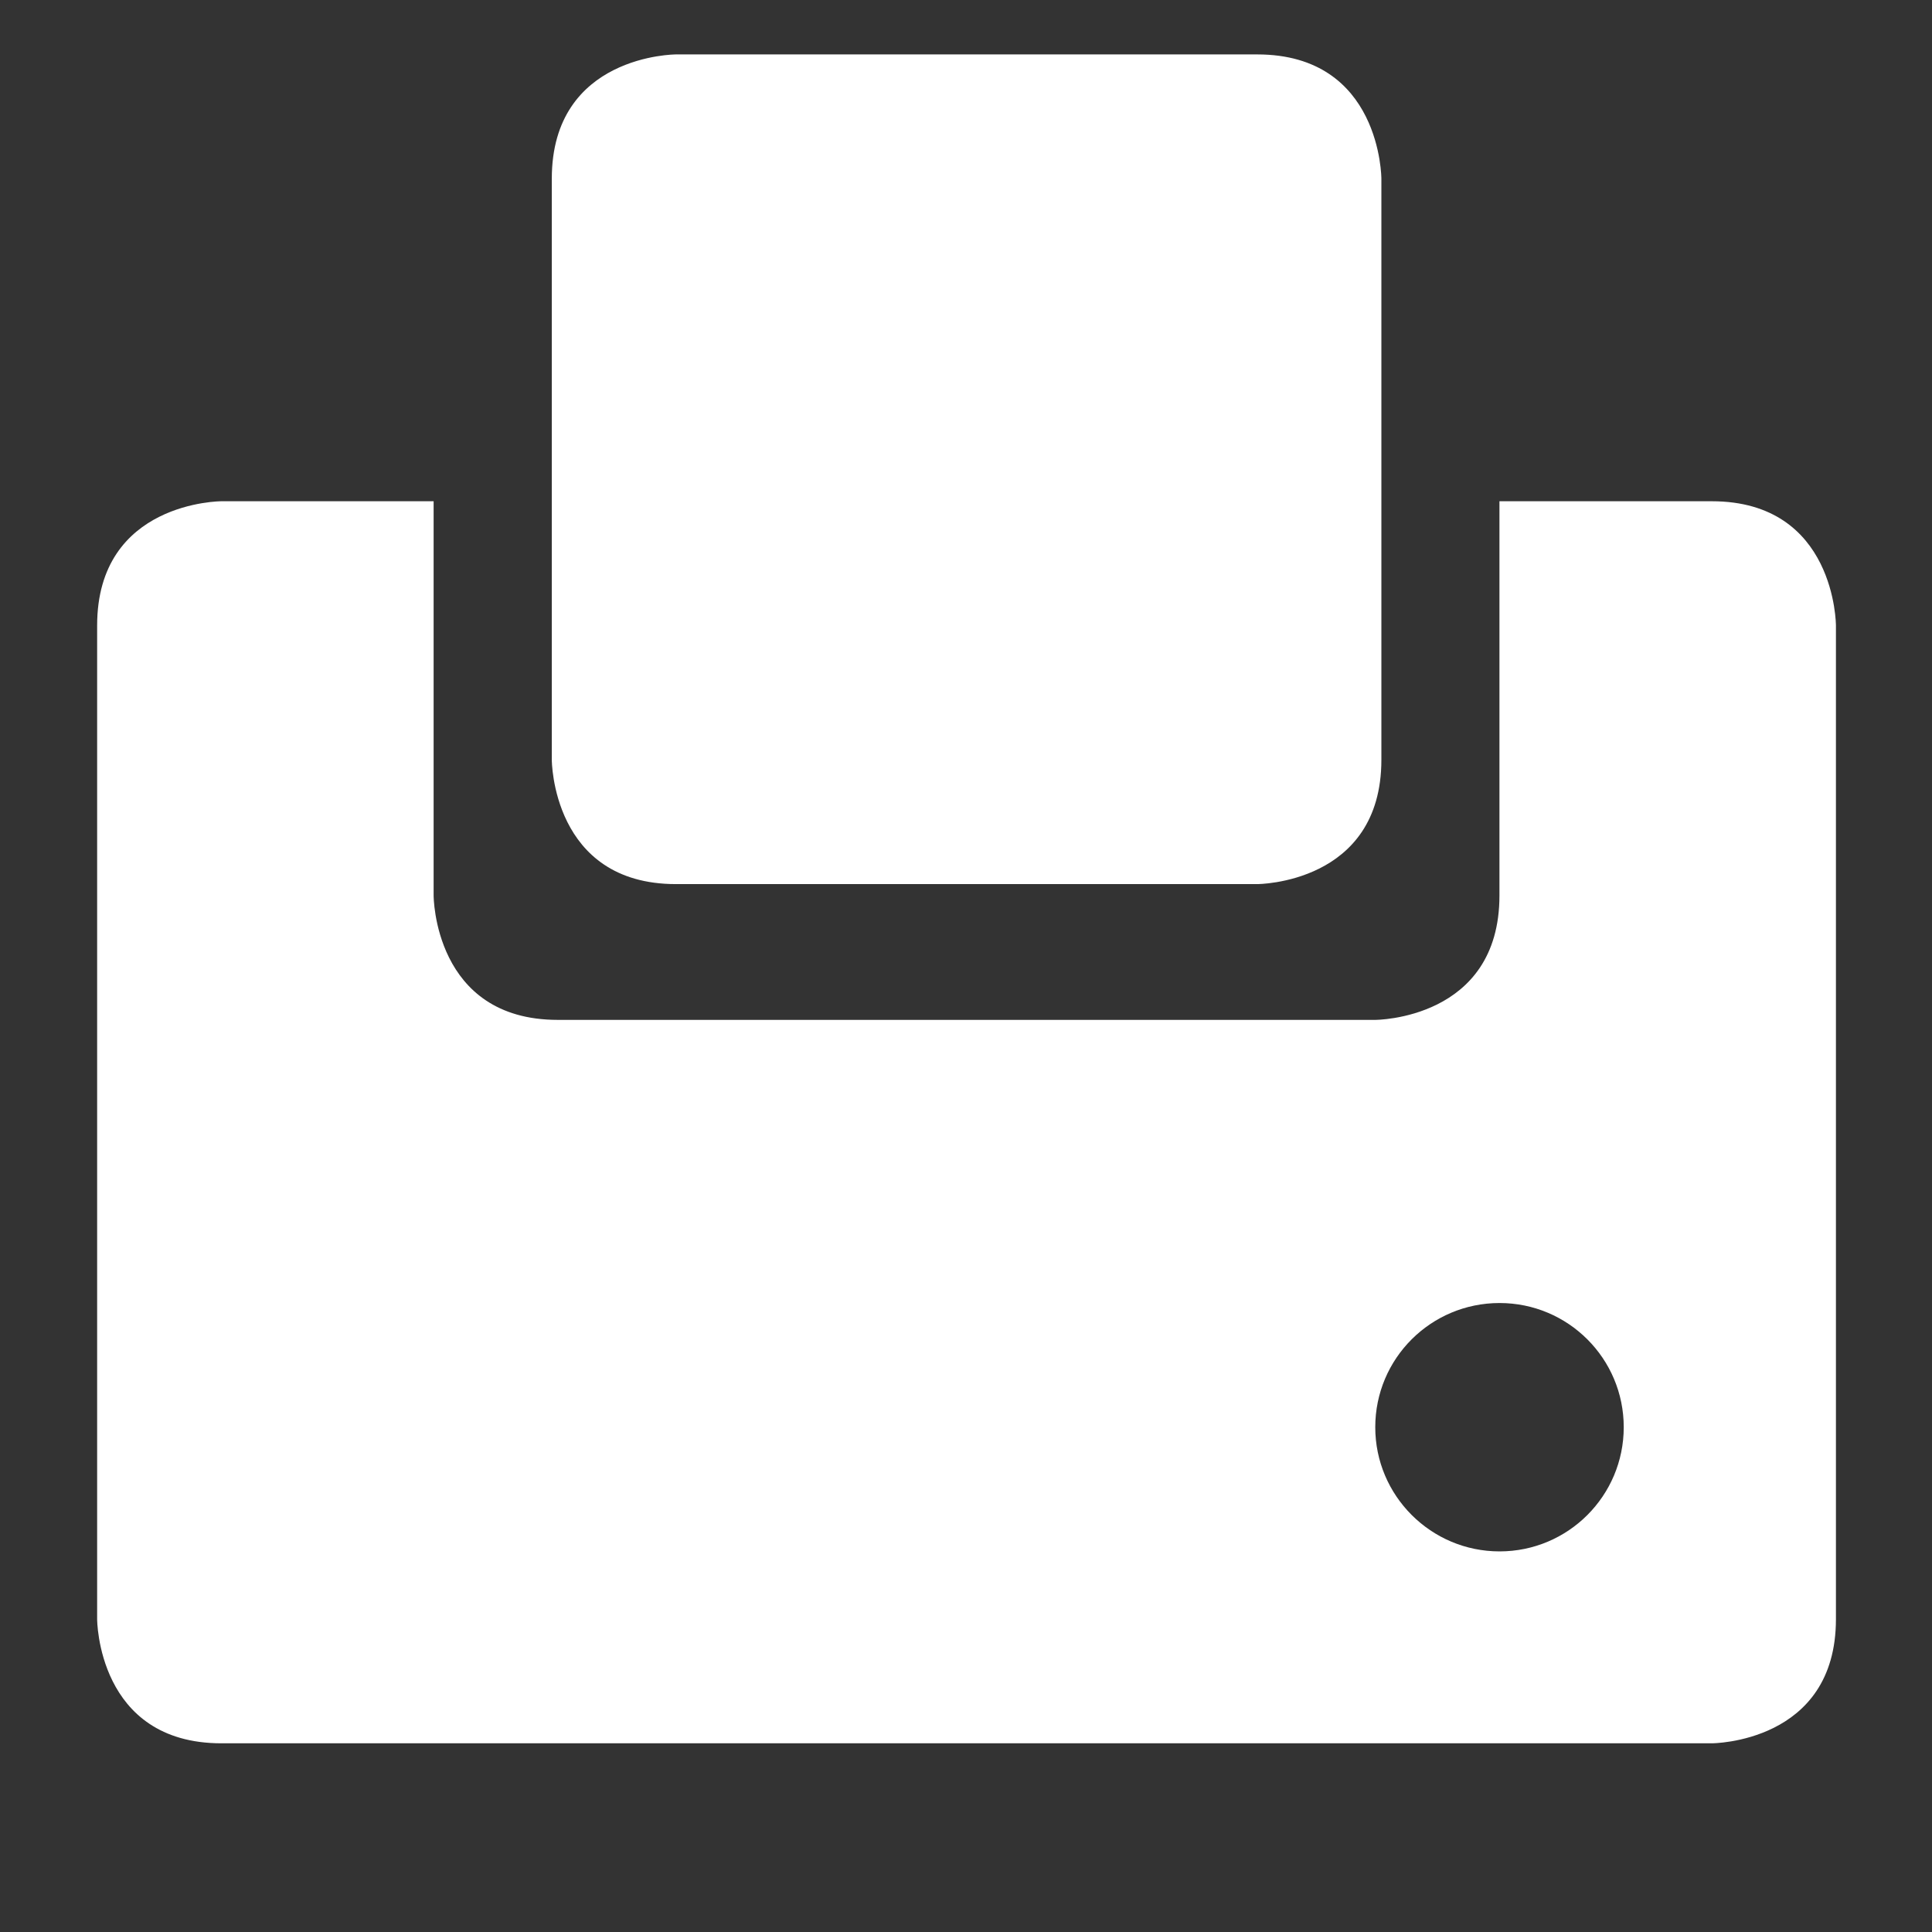 <?xml version="1.0" encoding="UTF-8"?> <svg xmlns="http://www.w3.org/2000/svg" width="18" height="18" viewBox="0 0 18 18" fill="none"><rect x="0" y="0" width="18" height="18" fill="#333333" stroke="none"/><path d="M15.128 13.297C15.128 13.935 14.611 14.454 13.971 14.454C13.332 14.454 12.813 13.935 12.813 13.297C12.813 12.657 13.331 12.14 13.971 12.14C14.61 12.14 15.128 12.657 15.128 13.297ZM17.105 15.085V5.828C17.105 5.828 17.105 4.67 15.948 4.67H13.97V8.344C13.97 9.502 12.813 9.502 12.813 9.502H5.197C4.04 9.502 4.04 8.344 4.04 8.344V4.67H2.063C2.063 4.67 0.905 4.67 0.905 5.828V15.085C0.905 15.085 0.905 16.242 2.063 16.242H15.948C15.948 16.242 17.105 16.242 17.105 15.085" fill="white"></path><path d="M12.87 7.079V1.665C12.87 1.665 12.87 0.507 11.713 0.507H6.298C6.298 0.507 5.141 0.507 5.141 1.665V7.079C5.141 7.079 5.141 8.237 6.298 8.237H11.713C11.713 8.237 12.87 8.237 12.87 7.079" fill="white"></path></svg> 